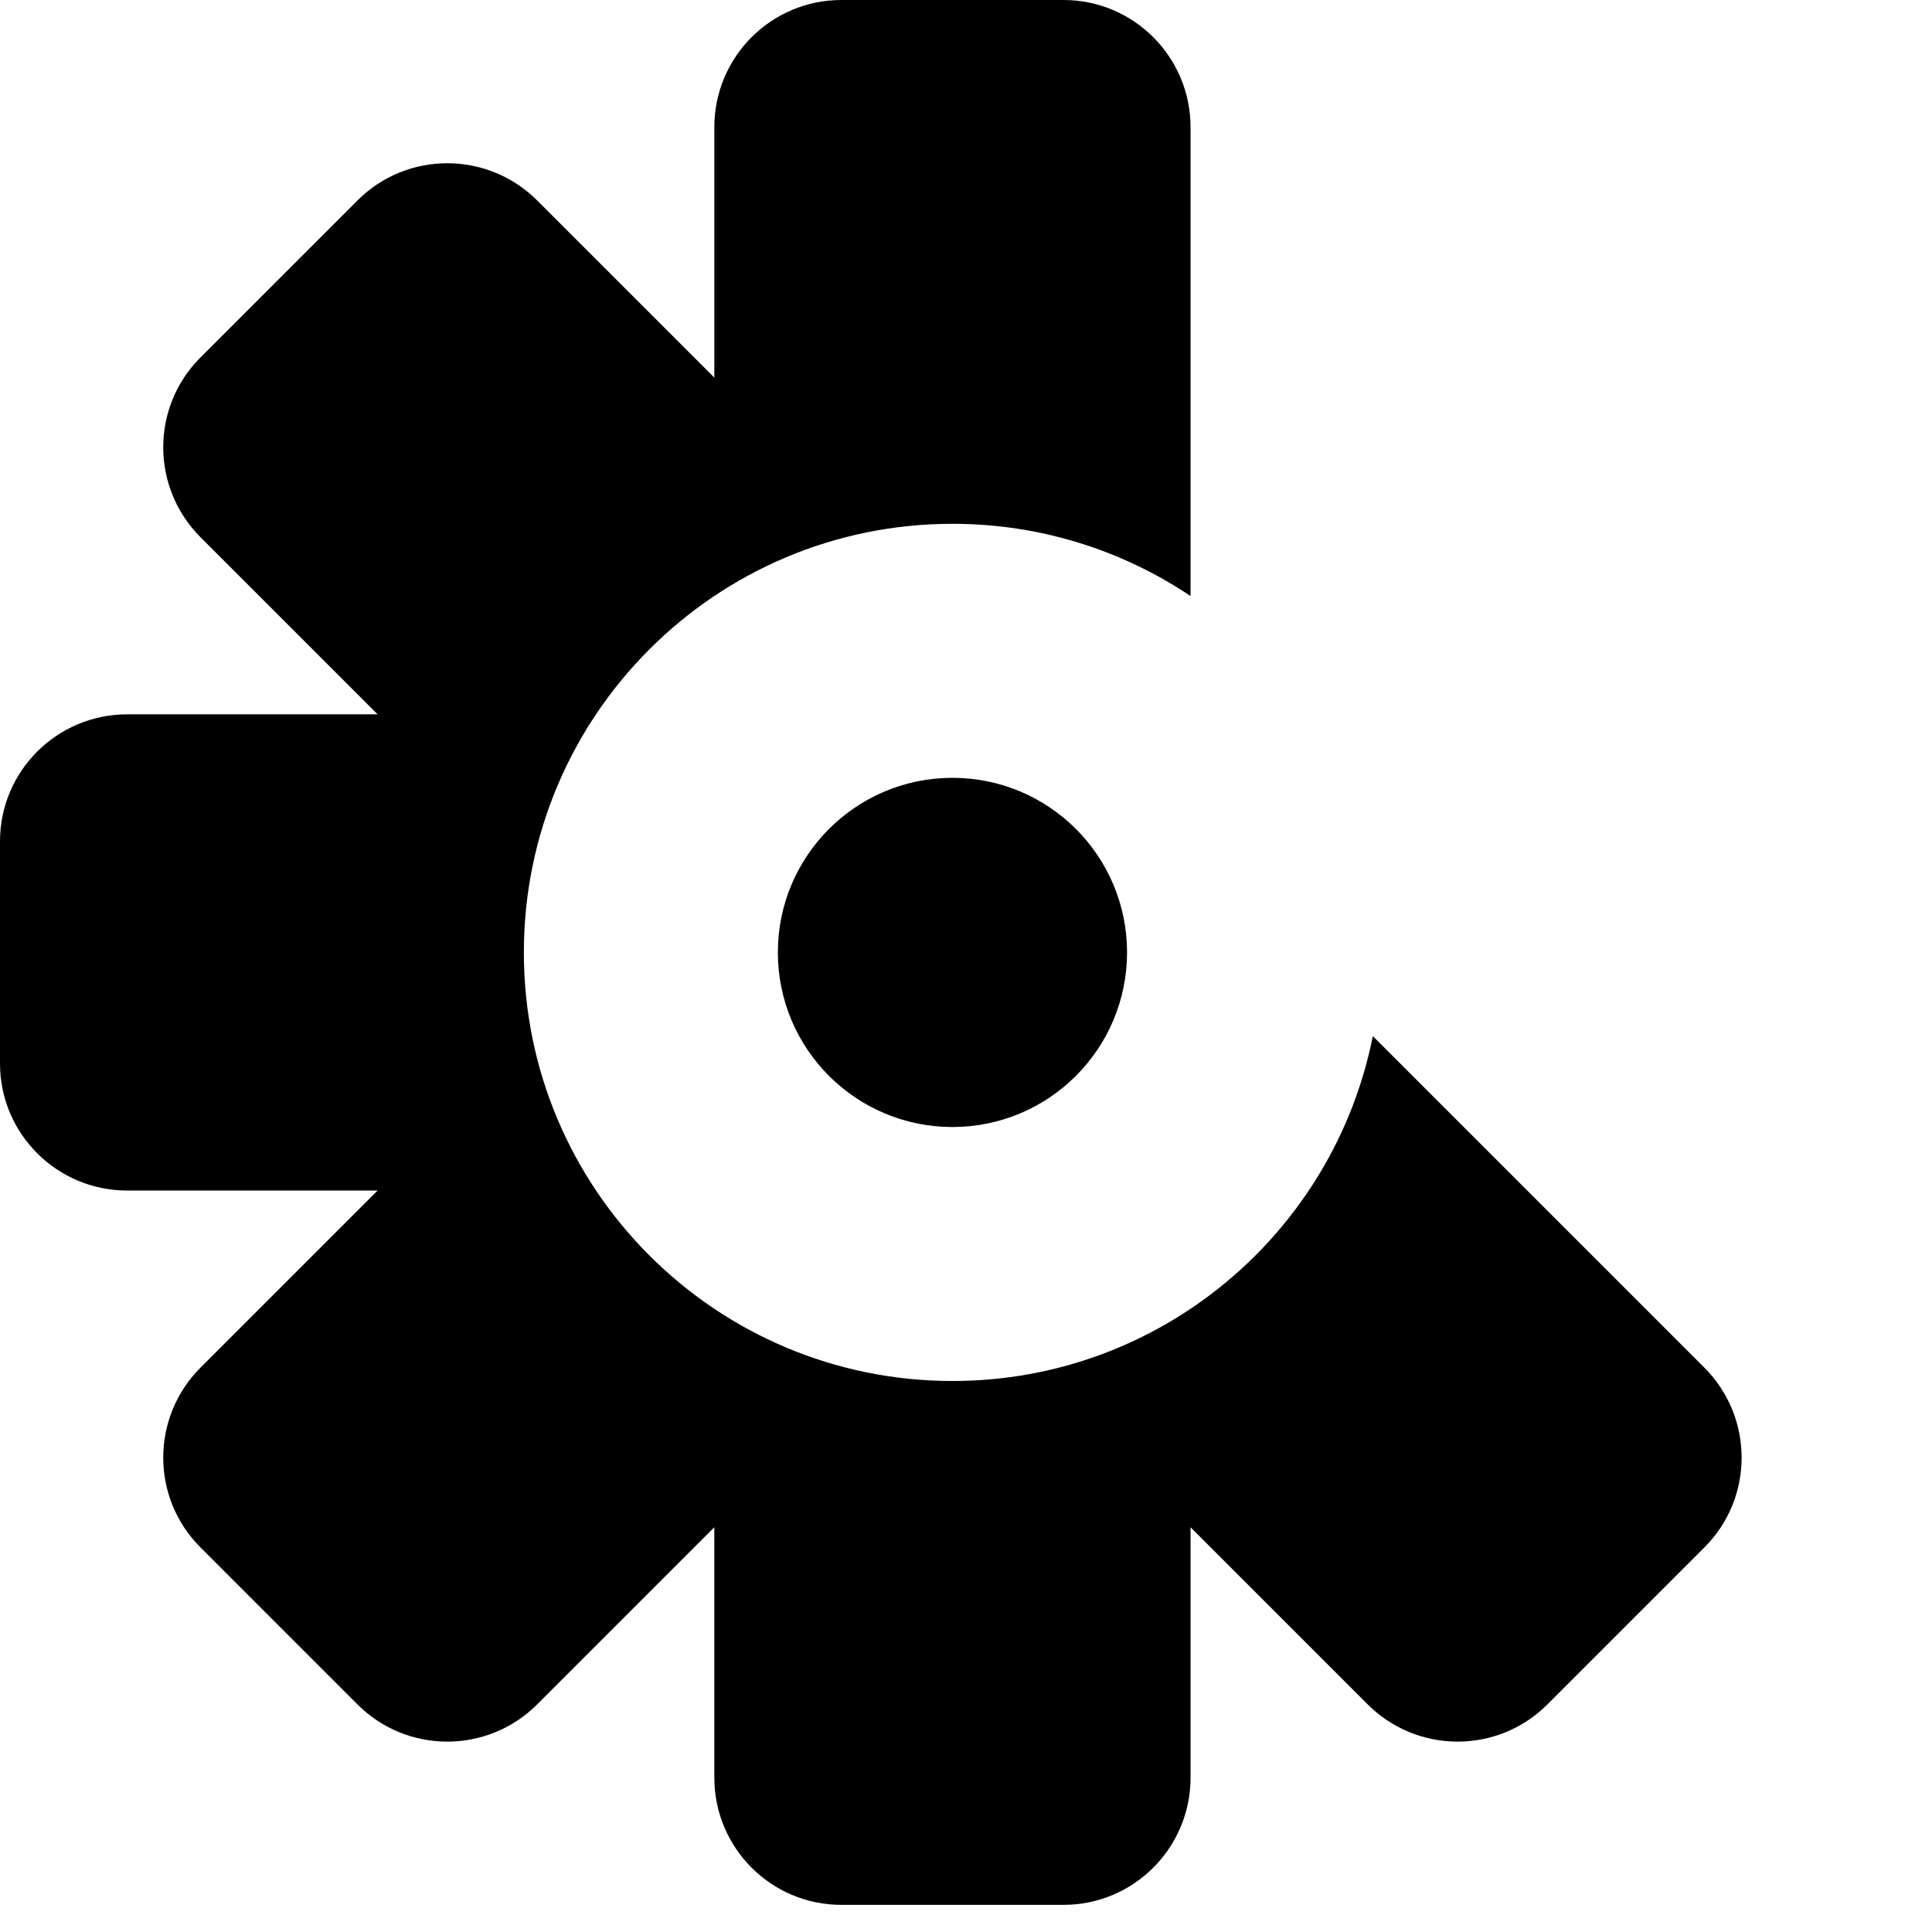 <?xml version="1.0" encoding="utf-8"?>
<!-- Generator: Adobe Illustrator 16.0.0, SVG Export Plug-In . SVG Version: 6.00 Build 0)  -->
<!DOCTYPE svg PUBLIC "-//W3C//DTD SVG 1.1//EN" "http://www.w3.org/Graphics/SVG/1.1/DTD/svg11.dtd">
<svg version="1.1" id="Shape_2_1_" xmlns="http://www.w3.org/2000/svg" xmlns:xlink="http://www.w3.org/1999/xlink" x="0px" y="0px"
	 width="180px" height="180px" viewBox="0 0 180 180" enable-background="new 0 0 180 180" xml:space="preserve">
<g id="Shape_2">
	<g>
		<path d="M158.786,127.415L127.901,96.53c-3.627,18.319-19.78,32.134-39.163,32.134c-22.054,0-39.931-17.878-39.931-39.93
			c0-22.054,17.877-39.932,39.931-39.932c8.209,0,15.837,2.48,22.182,6.728V11.852C110.92,5.306,105.621,0,99.087,0H78.383
			C71.85,0,66.553,5.306,66.553,11.852v23.329L50.056,18.685C45.428,14.056,37.93,14.05,33.31,18.67L18.67,33.31
			c-4.62,4.621-4.614,12.118,0.014,16.746l16.497,16.497h-23.33C5.306,66.553,0,71.849,0,78.384v20.705
			c0,6.532,5.306,11.831,11.851,11.831h23.328l-16.495,16.495c-4.628,4.628-4.634,12.125-0.014,16.746l14.64,14.641
			c4.62,4.62,12.118,4.614,16.746-0.016l16.497-16.496v23.331c0,6.543,5.297,11.85,11.831,11.85h20.704
			c6.534,0,11.833-5.307,11.833-11.85v-23.33l16.495,16.495c4.628,4.63,12.125,4.636,16.746,0.016l14.641-14.641
			C163.422,139.54,163.416,132.043,158.786,127.415z M72.471,88.734c0,8.985,7.282,16.267,16.266,16.267
			c8.985,0,16.267-7.281,16.267-16.267c0-8.983-7.281-16.266-16.267-16.266C79.753,72.469,72.471,79.751,72.471,88.734z"/>
	</g>
</g>
</svg>
